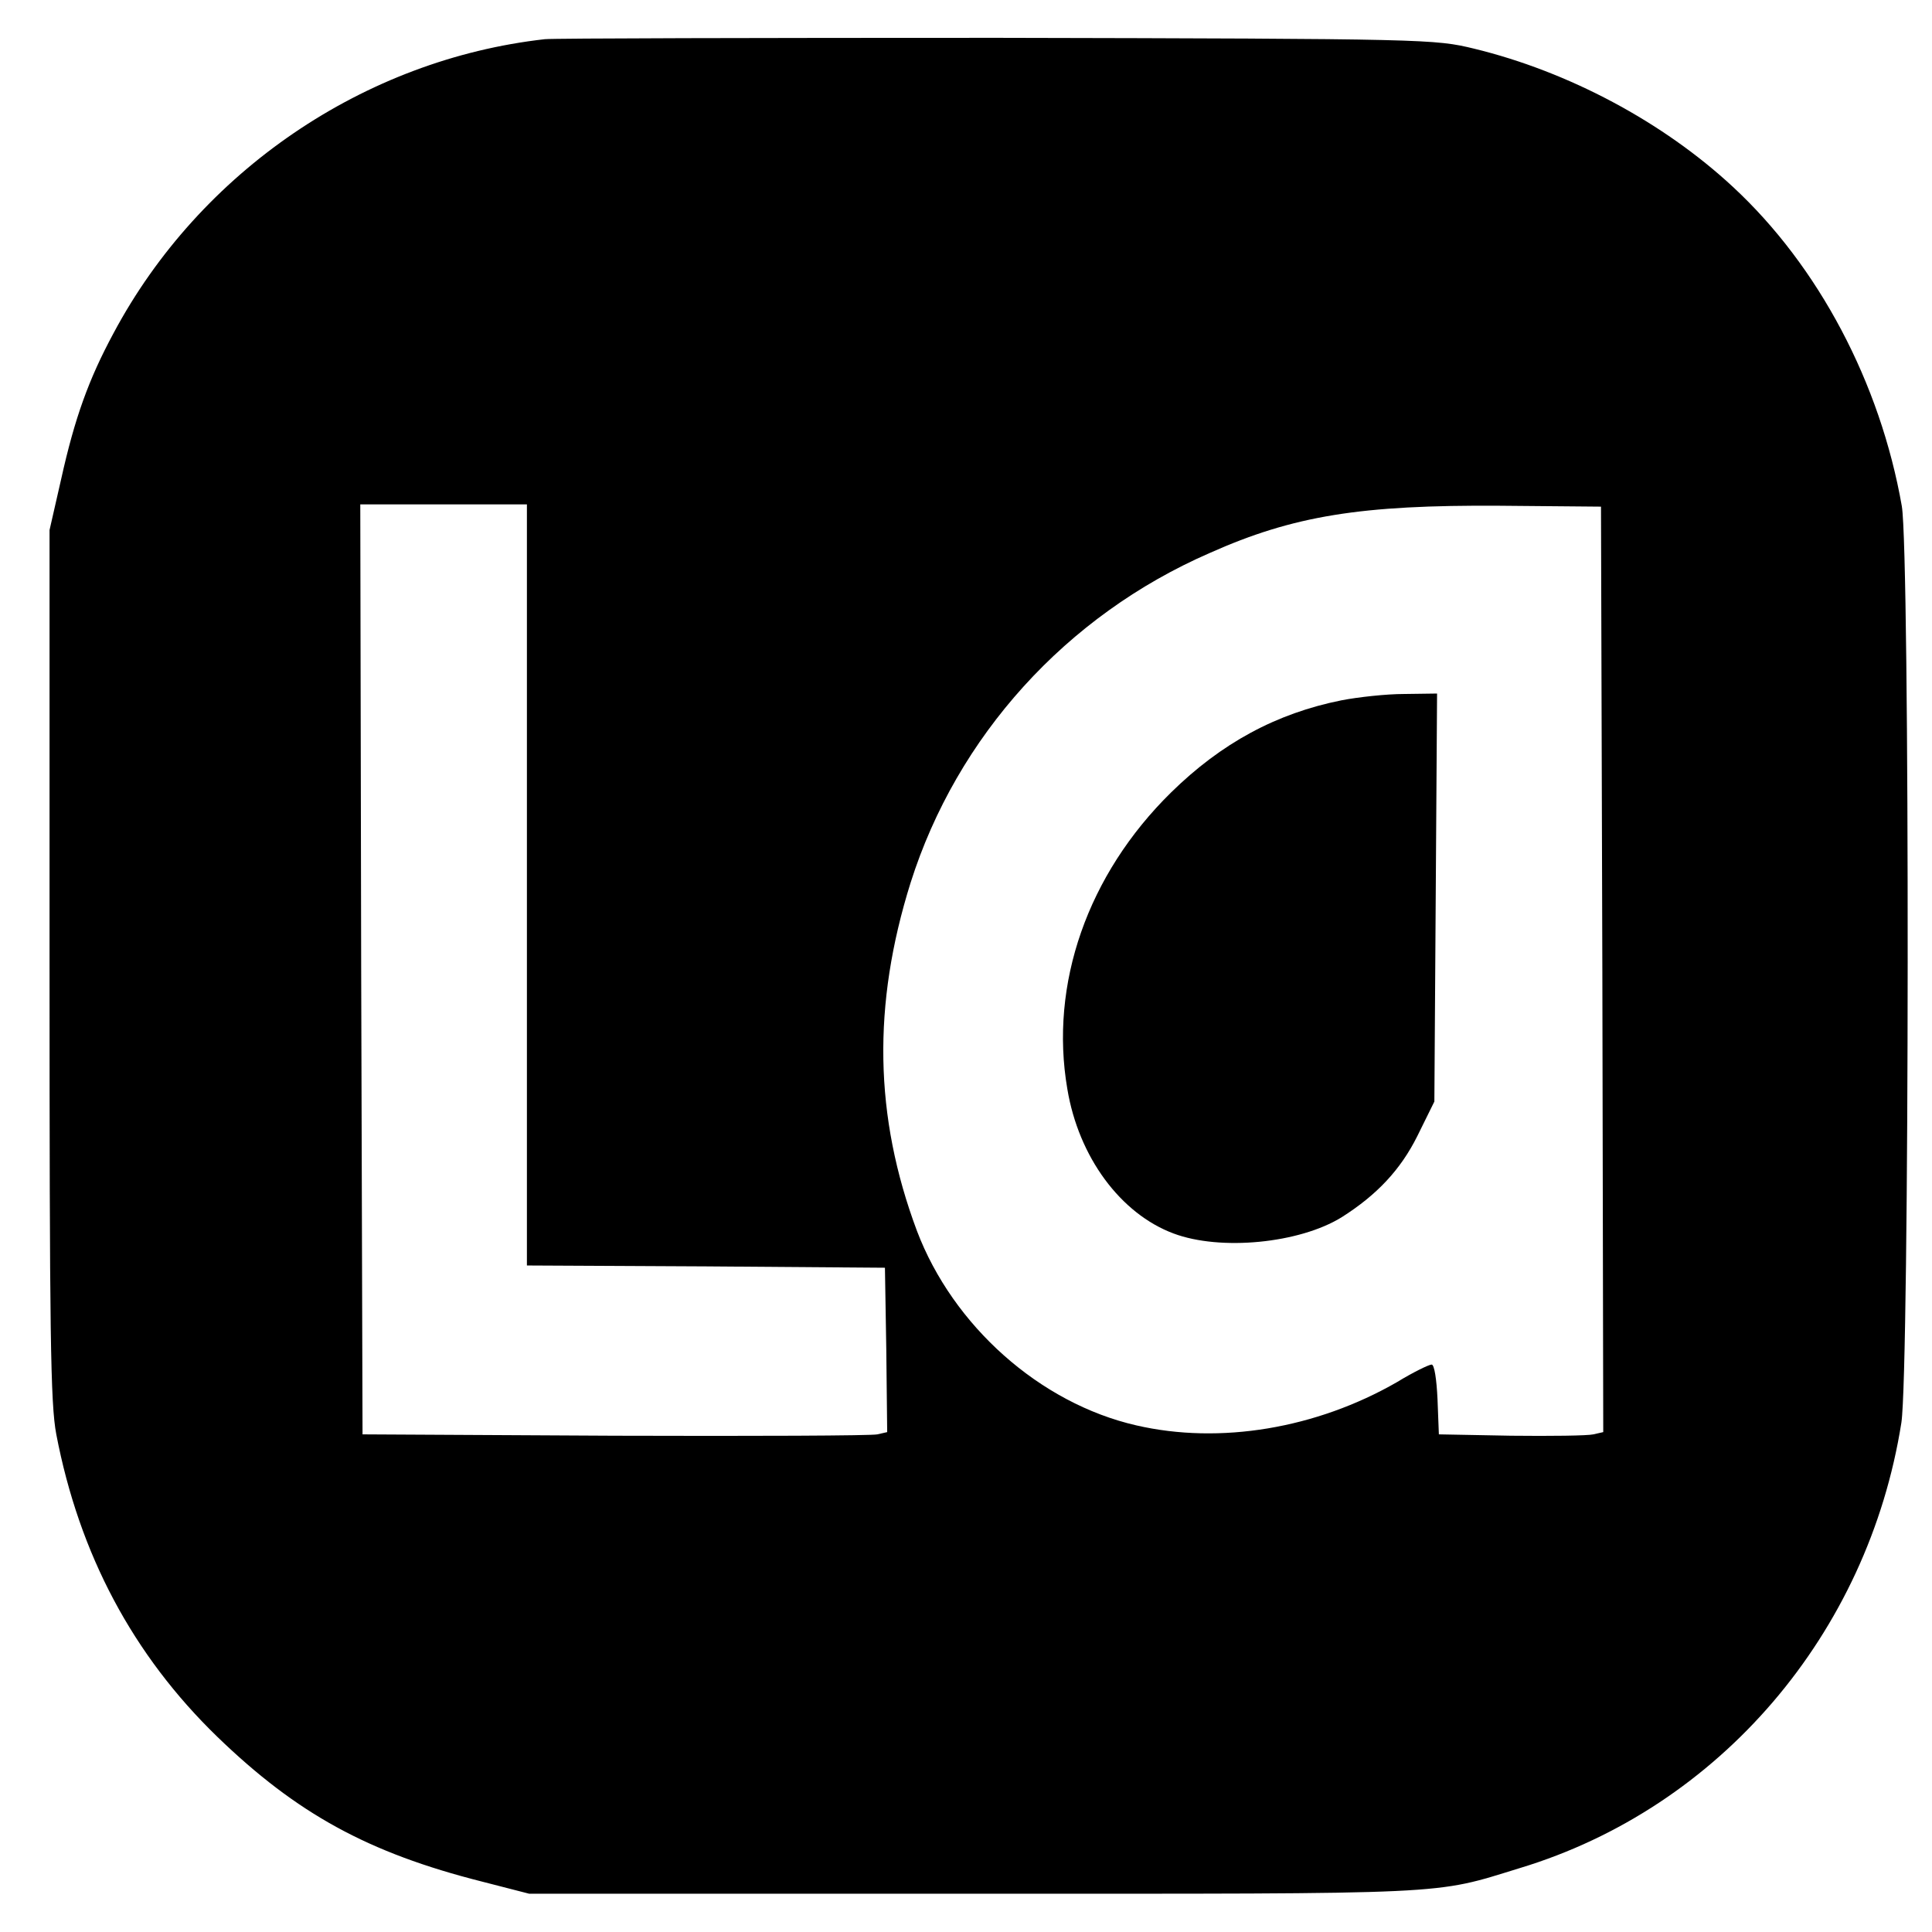 <?xml version="1.0" standalone="no"?>
<!DOCTYPE svg PUBLIC "-//W3C//DTD SVG 20010904//EN"
 "http://www.w3.org/TR/2001/REC-SVG-20010904/DTD/svg10.dtd">
<svg version="1.0" xmlns="http://www.w3.org/2000/svg"
 width="429pt" height="429pt" viewBox="0 0 429 429"
 preserveAspectRatio="xMidYMid meet">
<g transform="translate(0,429) scale(0.1,-0.1)"
fill="#000000" stroke="none">
<path d="M1210 4203 c-401 -45 -766 -293 -958 -653 -55 -102 -86 -188 -116
-323 l-26 -114 0 -964 c0 -822 2 -976 15 -1044 51 -266 170 -490 358 -672 176
-170 334 -257 587 -321 l105 -27 990 0 c1071 0 1015 -3 1210 57 443 134 773
520 847 989 18 117 19 1929 1 2035 -48 274 -185 533 -375 709 -155 144 -365
256 -575 307 -87 21 -103 22 -1058 24 -533 0 -986 -1 -1005 -3z m-40 -1878 l0
-845 398 -2 397 -3 3 -182 2 -183 -22 -5 c-13 -3 -275 -4 -583 -3 l-560 3 -3
1033 -2 1032 185 0 185 0 0 -845z m2388 -187 l2 -1028 -22 -5 c-13 -3 -95 -4
-183 -3 l-160 3 -3 78 c-2 44 -7 77 -13 77 -6 0 -41 -17 -77 -39 -179 -103
-393 -139 -579 -96 -214 49 -407 221 -487 432 -95 254 -99 502 -14 773 103
325 345 593 664 732 186 83 336 107 644 105 l225 -2 3 -1027z"/>
<path d="M2979 2735 c-145 -29 -267 -95 -379 -205 -185 -182 -270 -425 -230
-658 25 -151 118 -277 236 -321 104 -39 279 -22 373 36 79 50 131 106 168 180
l38 77 3 453 3 453 -73 -1 c-40 0 -103 -7 -139 -14z"/>
</g>
</svg>
